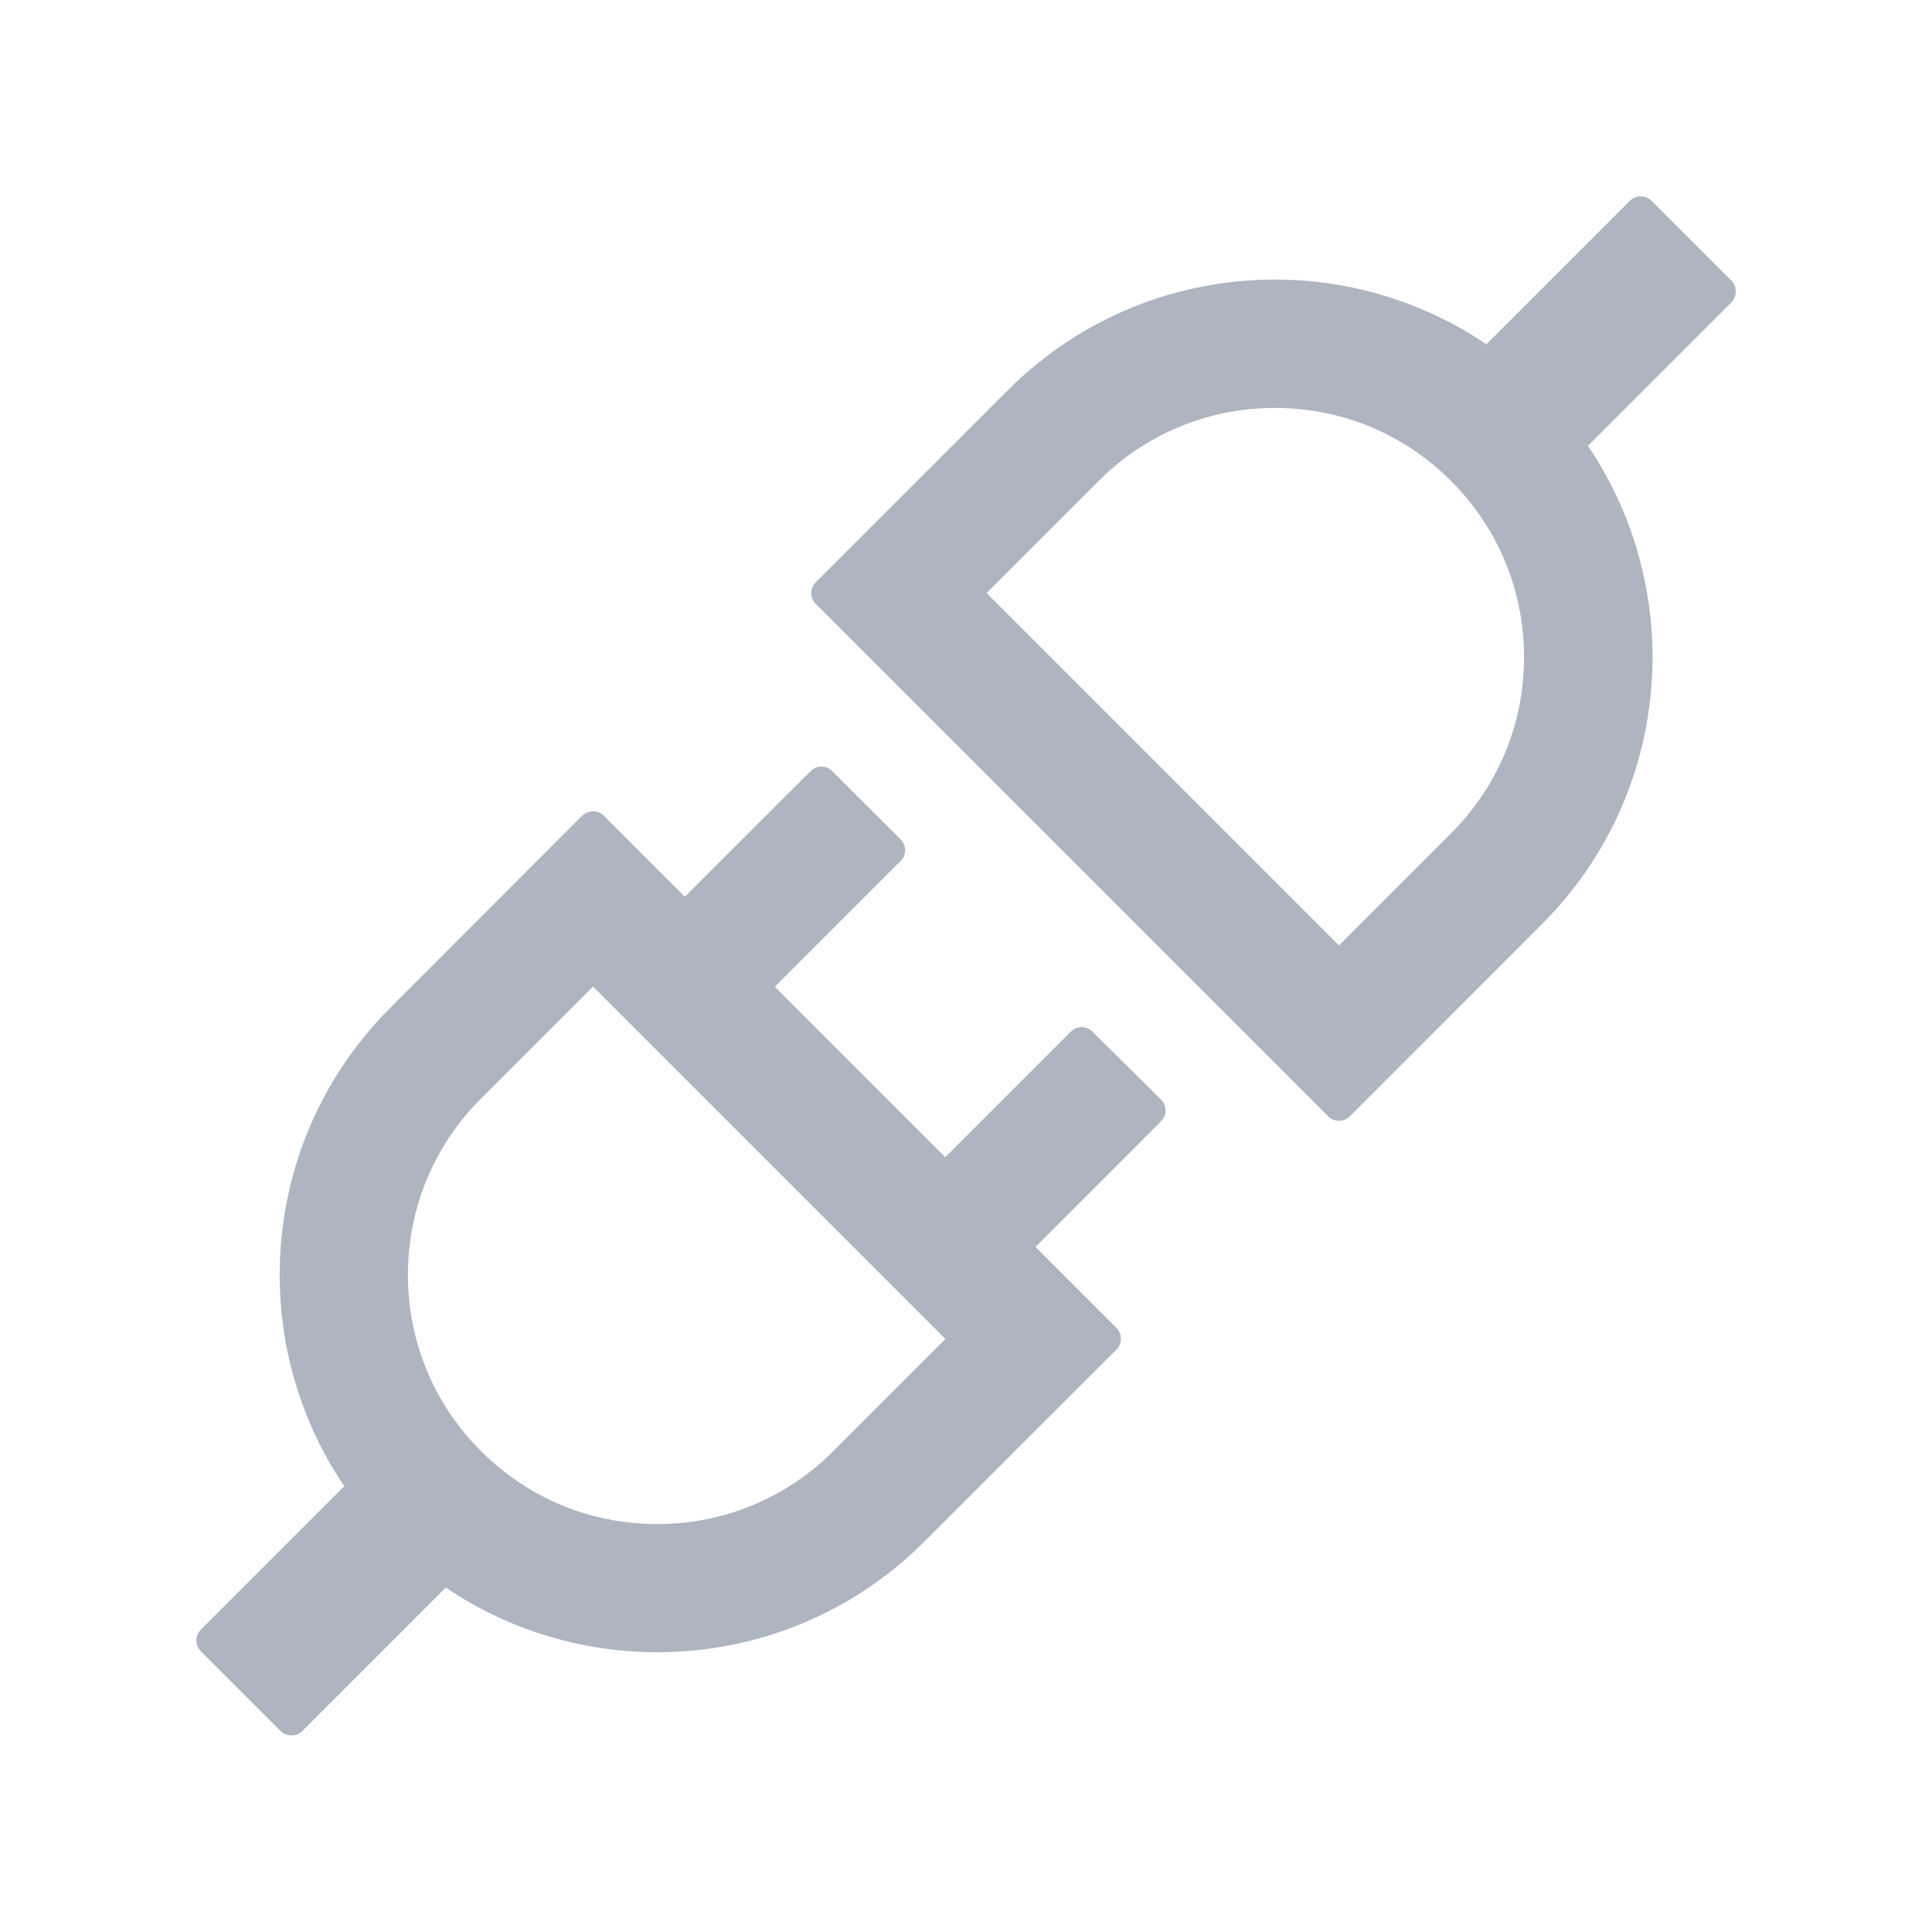 <?xml version="1.0" encoding="UTF-8"?> <svg xmlns="http://www.w3.org/2000/svg" viewBox="0 0 20.00 20.00" data-guides="{&quot;vertical&quot;:[],&quot;horizontal&quot;:[]}"><path fill="#aeb5c1" stroke="none" fill-opacity="1" stroke-width="1" stroke-opacity="1" id="tSvg3493e8f1f6" title="Path 1" d="M17.924 2.906C17.648 2.63 17.372 2.354 17.096 2.078C17.064 2.047 17.025 2.033 16.984 2.033C16.943 2.033 16.904 2.049 16.873 2.078C16.378 2.574 15.882 3.069 15.387 3.564C14.741 3.127 13.978 2.893 13.197 2.894C12.197 2.894 11.197 3.275 10.434 4.039C9.77 4.702 9.107 5.366 8.443 6.029C8.383 6.09 8.383 6.189 8.443 6.25C10.212 8.019 11.981 9.788 13.75 11.557C13.781 11.588 13.82 11.602 13.861 11.602C13.9 11.602 13.941 11.586 13.973 11.557C14.636 10.893 15.3 10.23 15.963 9.566C17.309 8.219 17.467 6.135 16.438 4.615C16.933 4.12 17.428 3.624 17.924 3.129C17.984 3.066 17.984 2.967 17.924 2.906ZM15.021 8.627C14.635 9.014 14.248 9.4 13.861 9.787C12.645 8.571 11.429 7.355 10.213 6.139C10.6 5.752 10.986 5.365 11.373 4.979C11.859 4.492 12.508 4.223 13.197 4.223C13.887 4.223 14.533 4.49 15.021 4.979C15.508 5.465 15.777 6.113 15.777 6.803C15.777 7.492 15.508 8.139 15.021 8.627ZM11.307 10.678C11.245 10.617 11.147 10.617 11.086 10.678C10.652 11.111 10.219 11.545 9.785 11.979C9.197 11.391 8.609 10.803 8.021 10.215C8.456 9.781 8.89 9.346 9.324 8.912C9.385 8.852 9.385 8.752 9.324 8.691C9.087 8.454 8.85 8.217 8.613 7.981C8.552 7.92 8.454 7.92 8.393 7.981C7.958 8.415 7.524 8.849 7.09 9.283C6.81 9.003 6.53 8.723 6.25 8.443C6.221 8.414 6.18 8.398 6.139 8.398C6.1 8.398 6.059 8.414 6.027 8.443C5.365 9.107 4.702 9.77 4.039 10.434C2.693 11.781 2.535 13.865 3.564 15.385C3.069 15.88 2.574 16.376 2.078 16.871C2.018 16.932 2.018 17.031 2.078 17.092C2.354 17.368 2.63 17.644 2.906 17.92C2.938 17.951 2.977 17.965 3.018 17.965C3.059 17.965 3.098 17.949 3.129 17.92C3.624 17.424 4.12 16.929 4.615 16.434C5.273 16.881 6.039 17.104 6.805 17.104C7.805 17.104 8.805 16.723 9.568 15.959C10.232 15.296 10.895 14.632 11.559 13.969C11.619 13.908 11.619 13.809 11.559 13.748C11.279 13.468 10.999 13.188 10.719 12.908C11.153 12.474 11.587 12.04 12.021 11.605C12.082 11.545 12.082 11.445 12.021 11.385C11.783 11.149 11.545 10.913 11.307 10.678ZM8.627 15.021C8.144 15.507 7.487 15.779 6.803 15.777C6.113 15.777 5.467 15.51 4.979 15.021C4.493 14.539 4.221 13.882 4.223 13.197C4.223 12.508 4.49 11.861 4.979 11.373C5.365 10.986 5.752 10.6 6.139 10.213C7.355 11.429 8.571 12.645 9.787 13.861C9.4 14.248 9.014 14.635 8.627 15.021Z"></path><defs></defs></svg> 